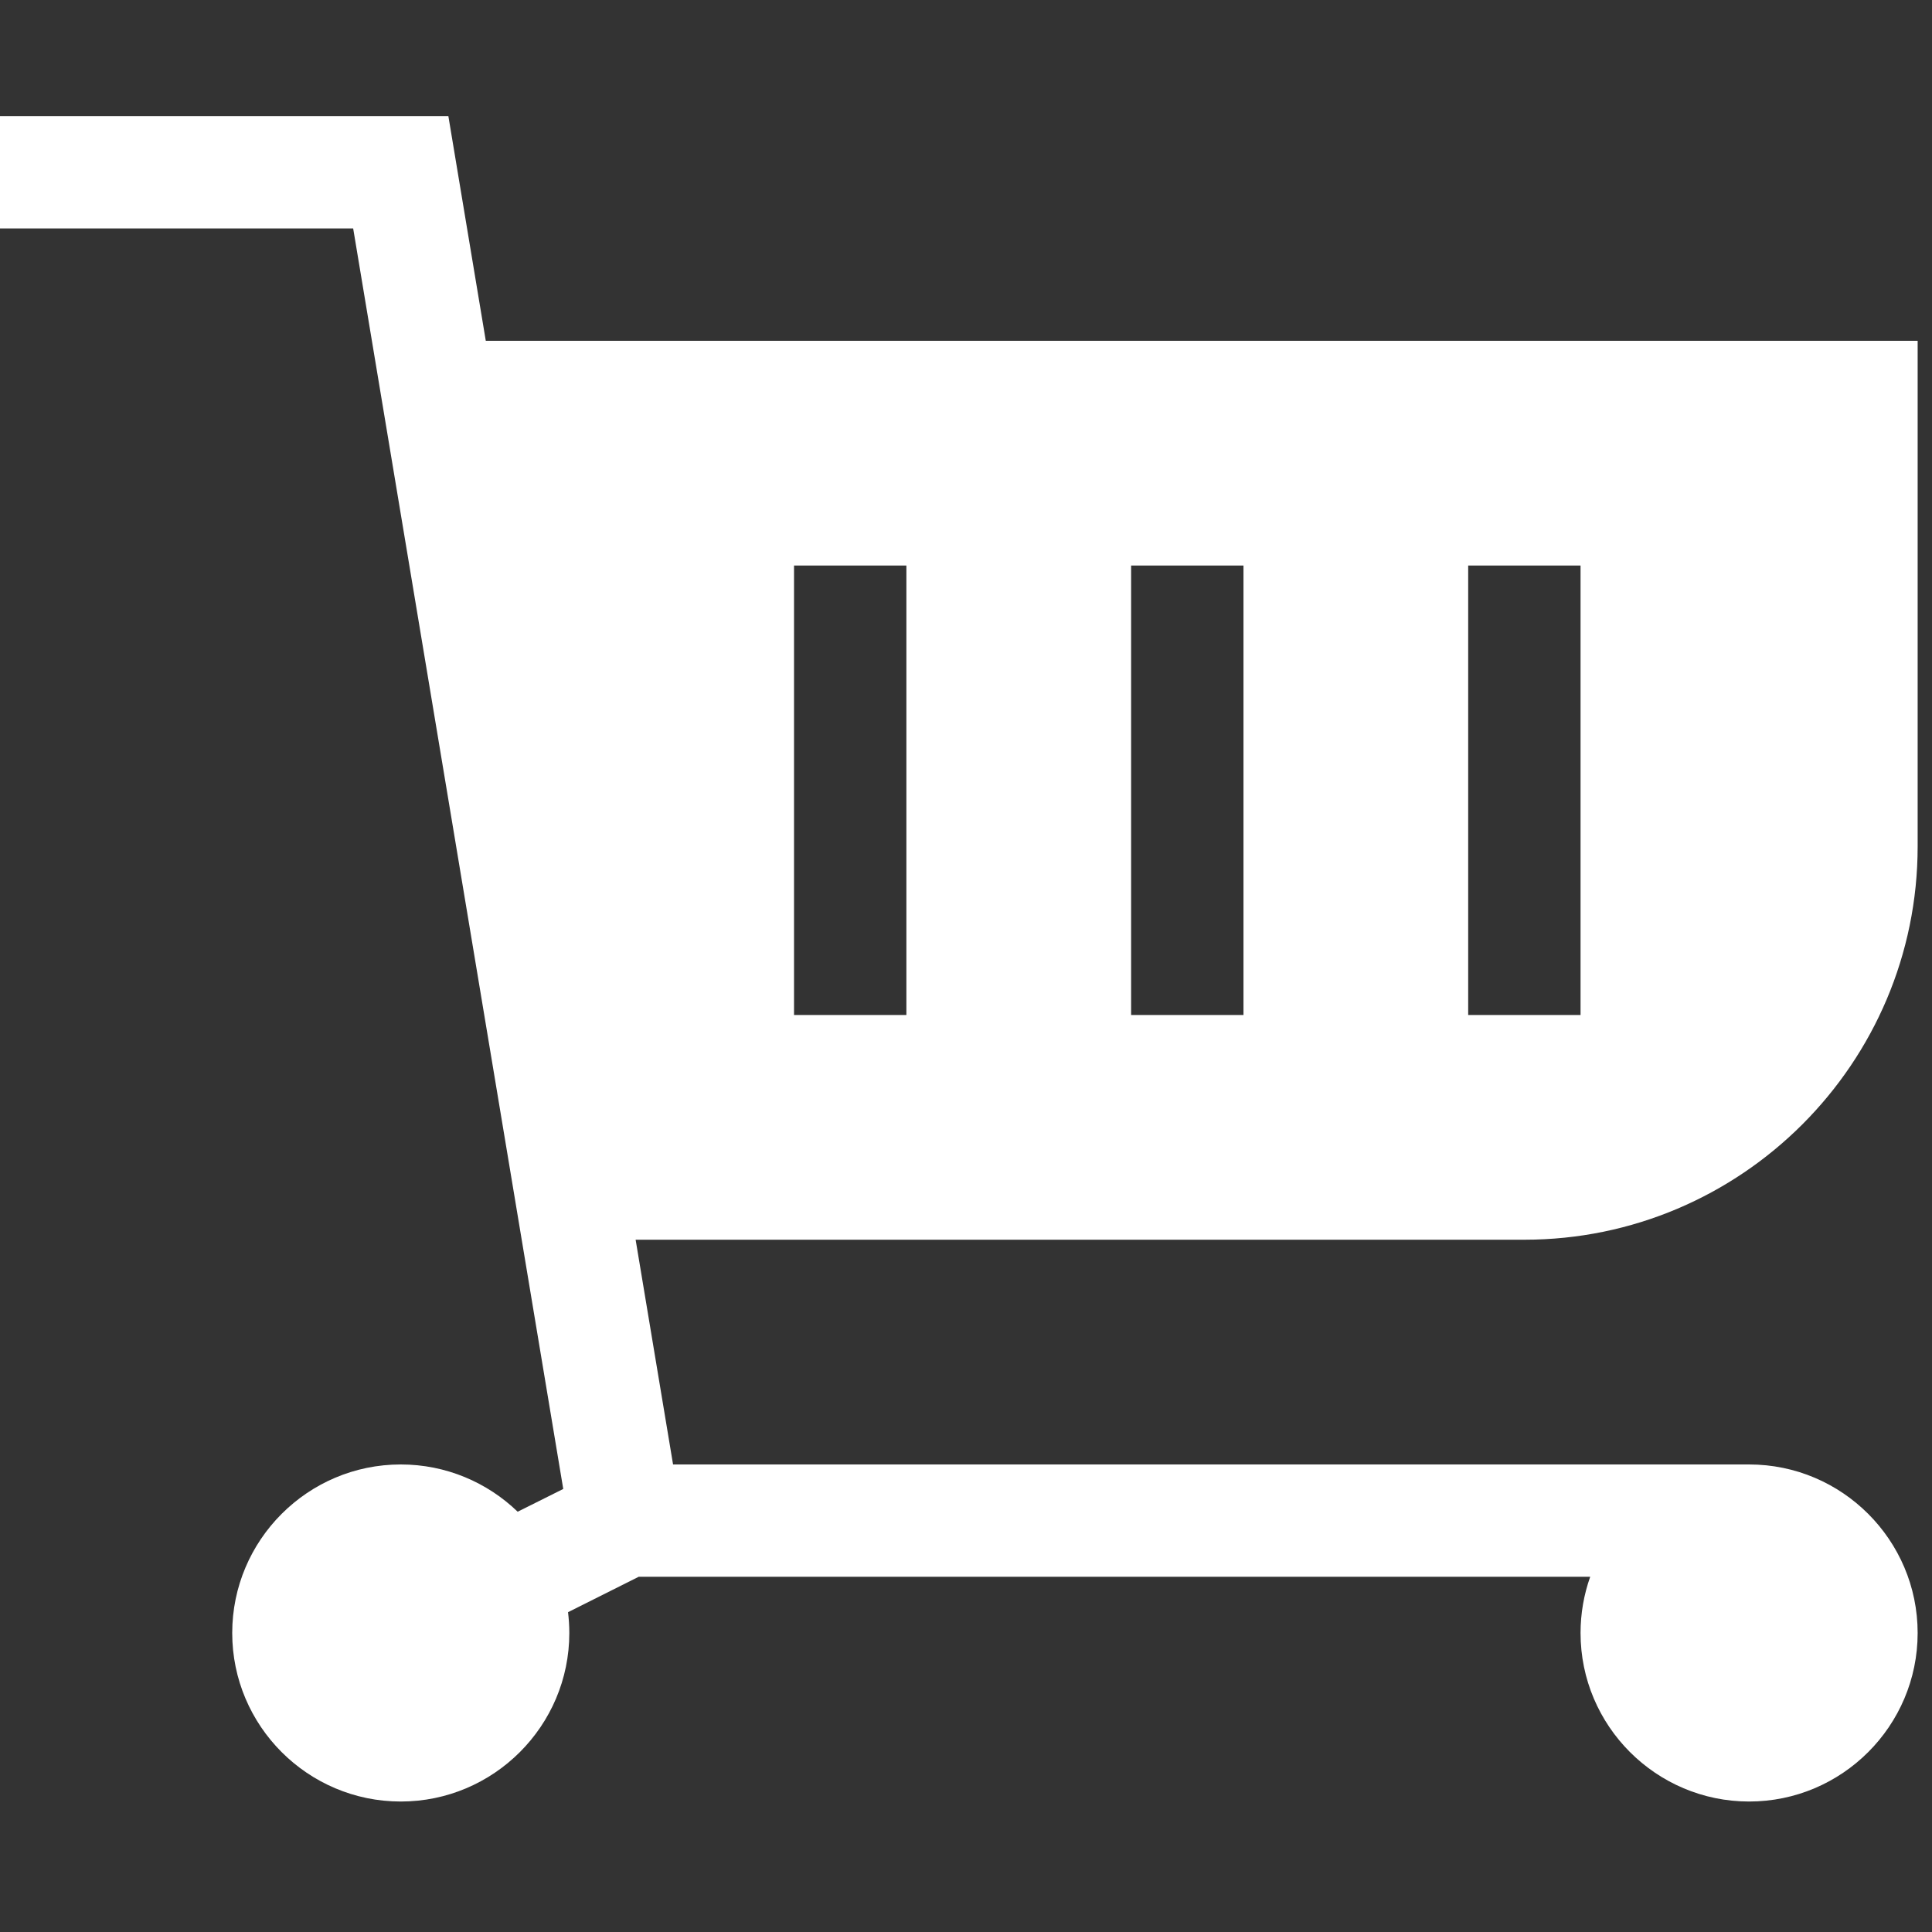 <?xml version="1.0" encoding="utf-8"?>
<svg xmlns="http://www.w3.org/2000/svg" fill="none" height="100%" overflow="visible" preserveAspectRatio="none" style="display: block;" viewBox="0 0 56 56" width="100%">
<rect x="0" y="0" width="56" height="56" fill="#333333" stroke="none"/>
<g clip-path="url(#clip0_0_24571)" id="shopping-cart_1859696 1">
<path d="M55.584 24.535V9.879H14.081L12.996 3.365H0V6.622H10.237L16.326 43.158L15.005 43.818C15.005 43.818 15.005 43.818 15.005 43.818C14.126 42.97 12.93 42.448 11.616 42.448C8.923 42.448 6.731 44.64 6.731 47.333C6.731 50.026 8.923 52.218 11.616 52.218C14.309 52.218 16.502 50.026 16.502 47.333C16.502 47.129 16.488 46.928 16.465 46.73C16.465 46.73 16.465 46.73 16.465 46.73L18.514 45.703H46.093C45.912 46.213 45.813 46.762 45.813 47.333C45.813 50.026 48.005 52.218 50.699 52.218C53.392 52.218 55.584 50.026 55.584 47.333C55.584 44.64 53.392 42.448 50.699 42.448H19.509L18.424 35.934H44.185C50.47 35.934 55.584 30.821 55.584 24.535ZM26.272 29.42H23.015V16.393H26.272V29.42ZM36.043 29.42H32.786V16.393H36.043V29.42ZM42.556 16.393H45.813V29.42H42.556V16.393Z" fill="white" id="Vector"/>
</g>
<defs>
<clipPath id="clip0_0_24571">
<rect fill="white" height="55.584" width="55.584"/>
</clipPath>
</defs>
</svg>